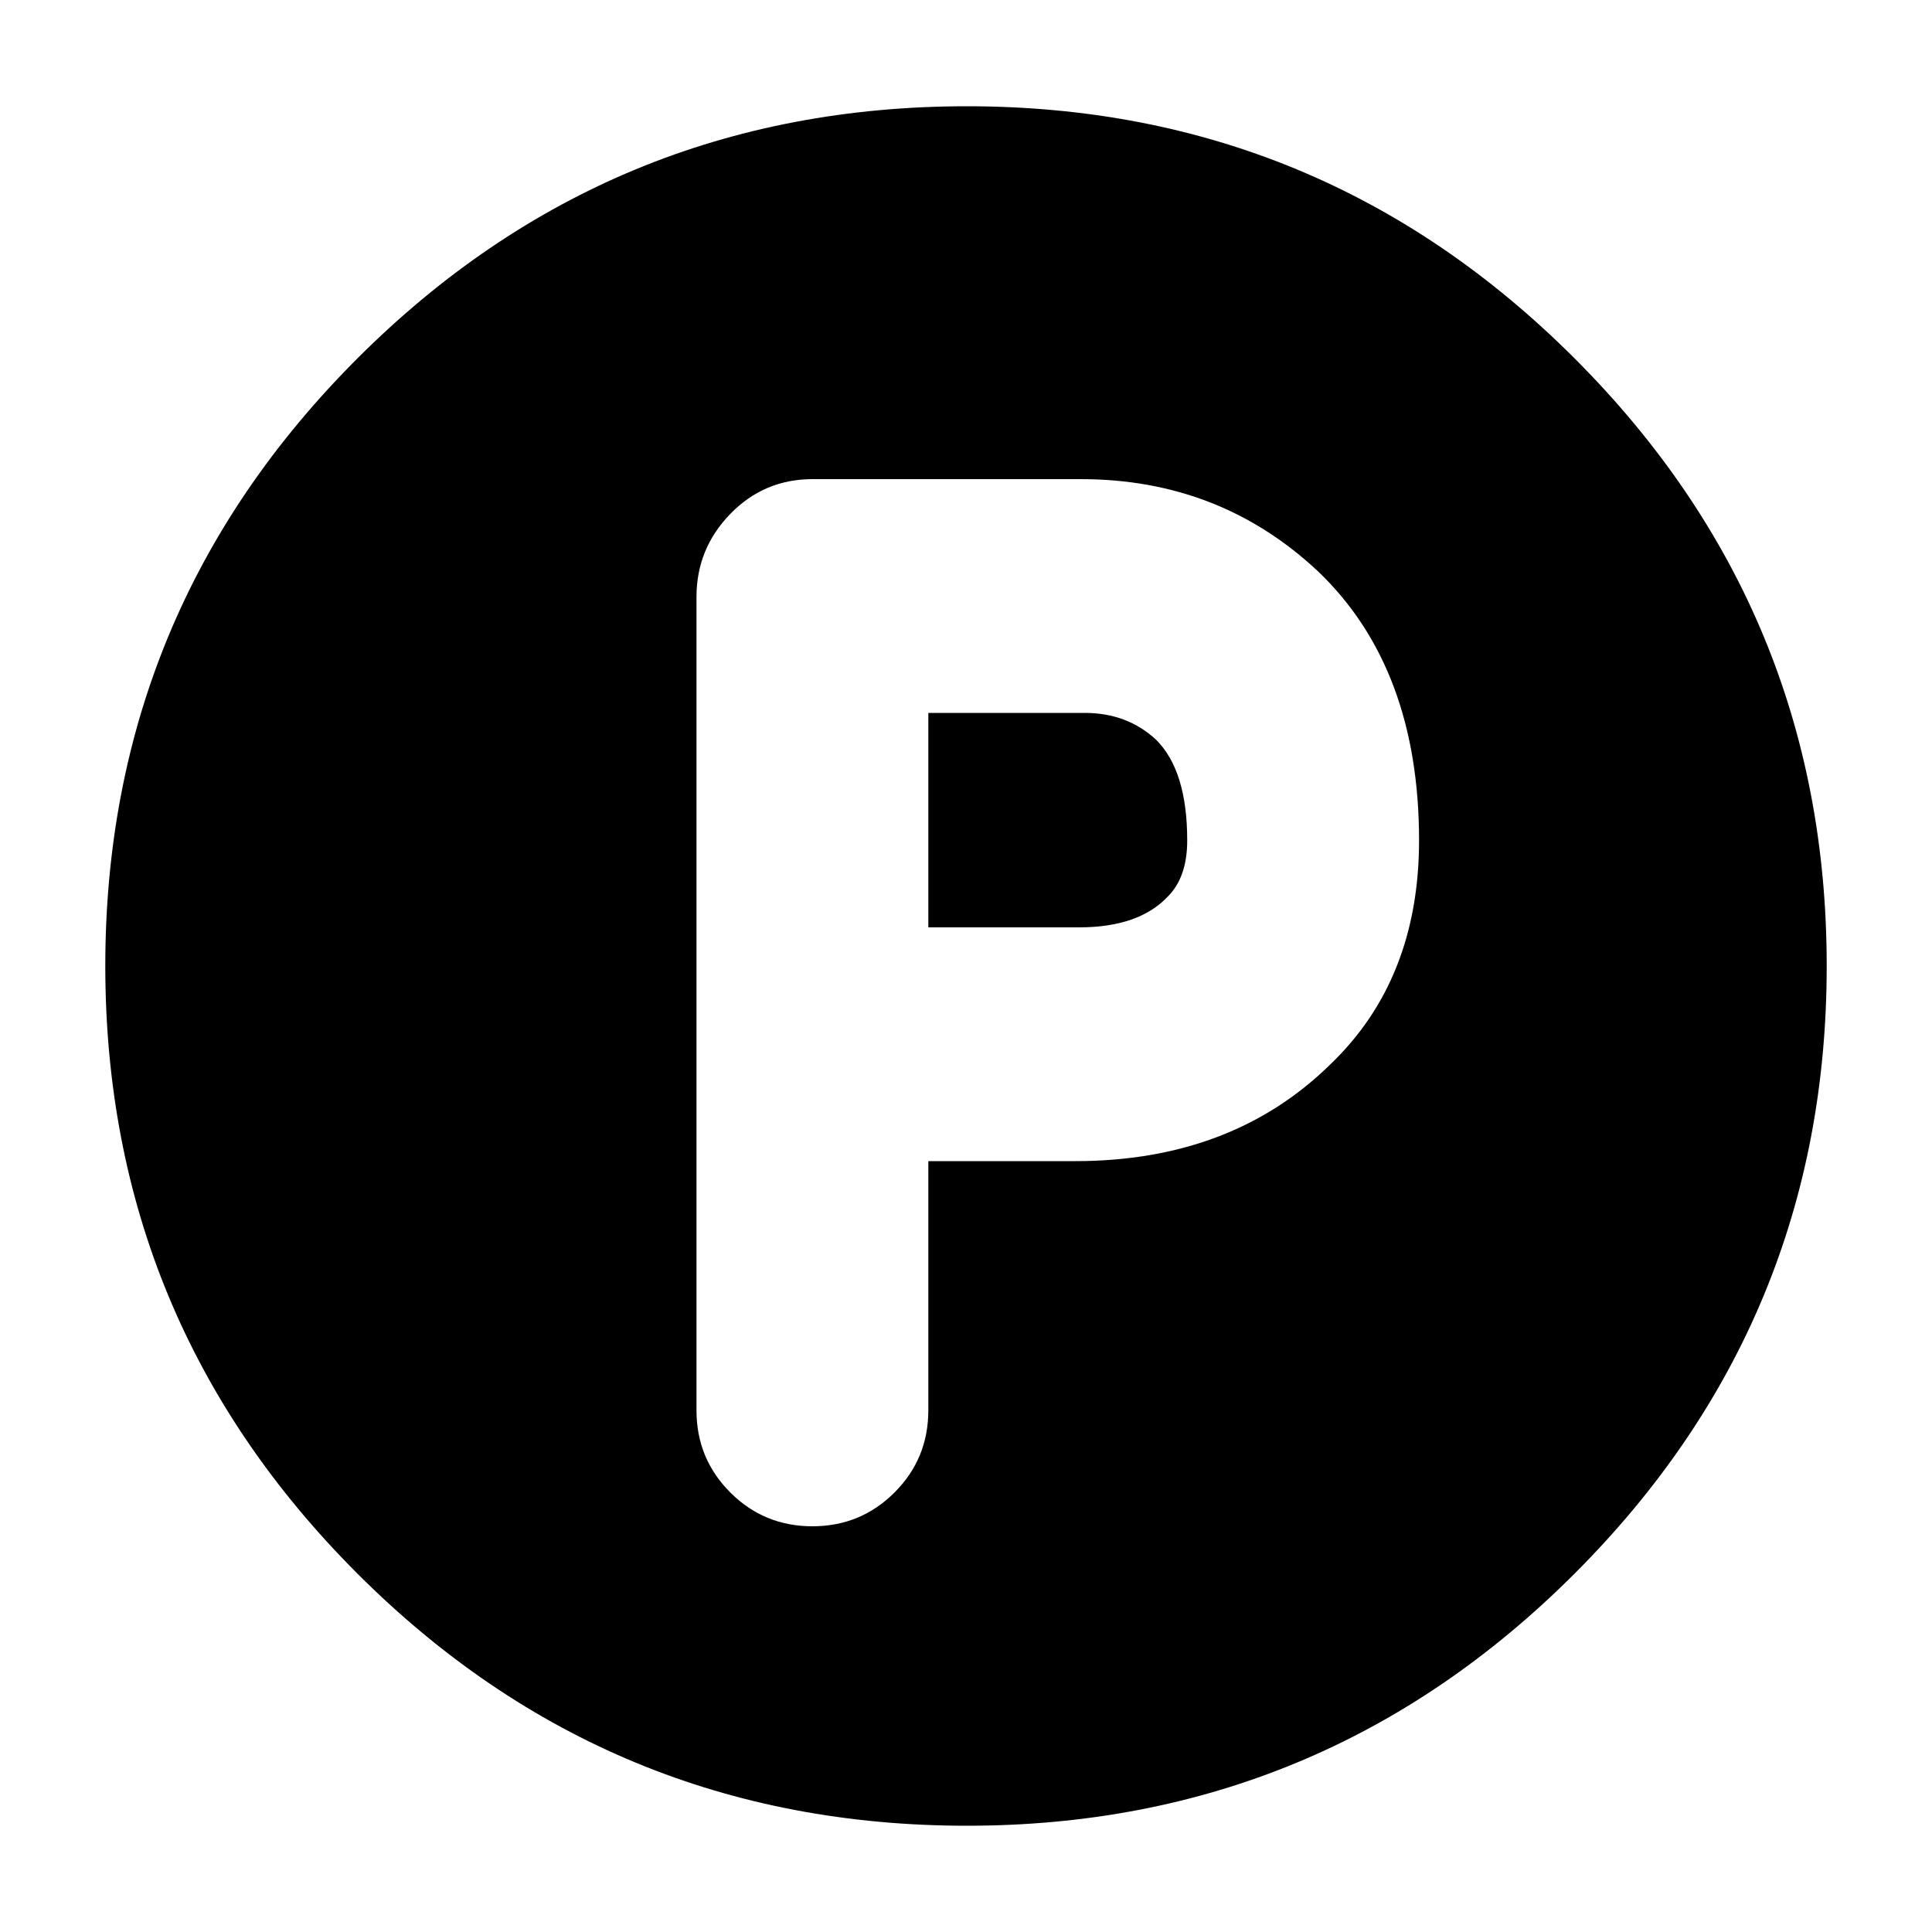 <!-- Generated by IcoMoon.io -->
<svg version="1.1" xmlns="http://www.w3.org/2000/svg" width="16" height="16" viewBox="0 0 16 16">
<title>uniE215</title>
<path d="M8.984 5.904q0.352 0 0.592 0.224 0.256 0.256 0.256 0.832 0 0.304-0.16 0.464-0.24 0.256-0.736 0.256h-1.248v-1.776h1.296zM8.008 0.88q2.944 0 5.032 2.088t2.088 5.032-2.088 5.032-5.032 2.088q-2.96 0-5.048-2.088t-2.088-5.032 2.088-5.032 5.048-2.088zM11.016 8.816q0.736-0.704 0.736-1.856 0-1.424-0.832-2.224-0.816-0.768-1.968-0.768h-2.224q-0.4 0-0.68 0.288t-0.28 0.688v6.736q0 0.4 0.28 0.68t0.68 0.28 0.68-0.28 0.28-0.68v-2.064h1.216q1.296 0 2.112-0.8z"></path>
</svg>
